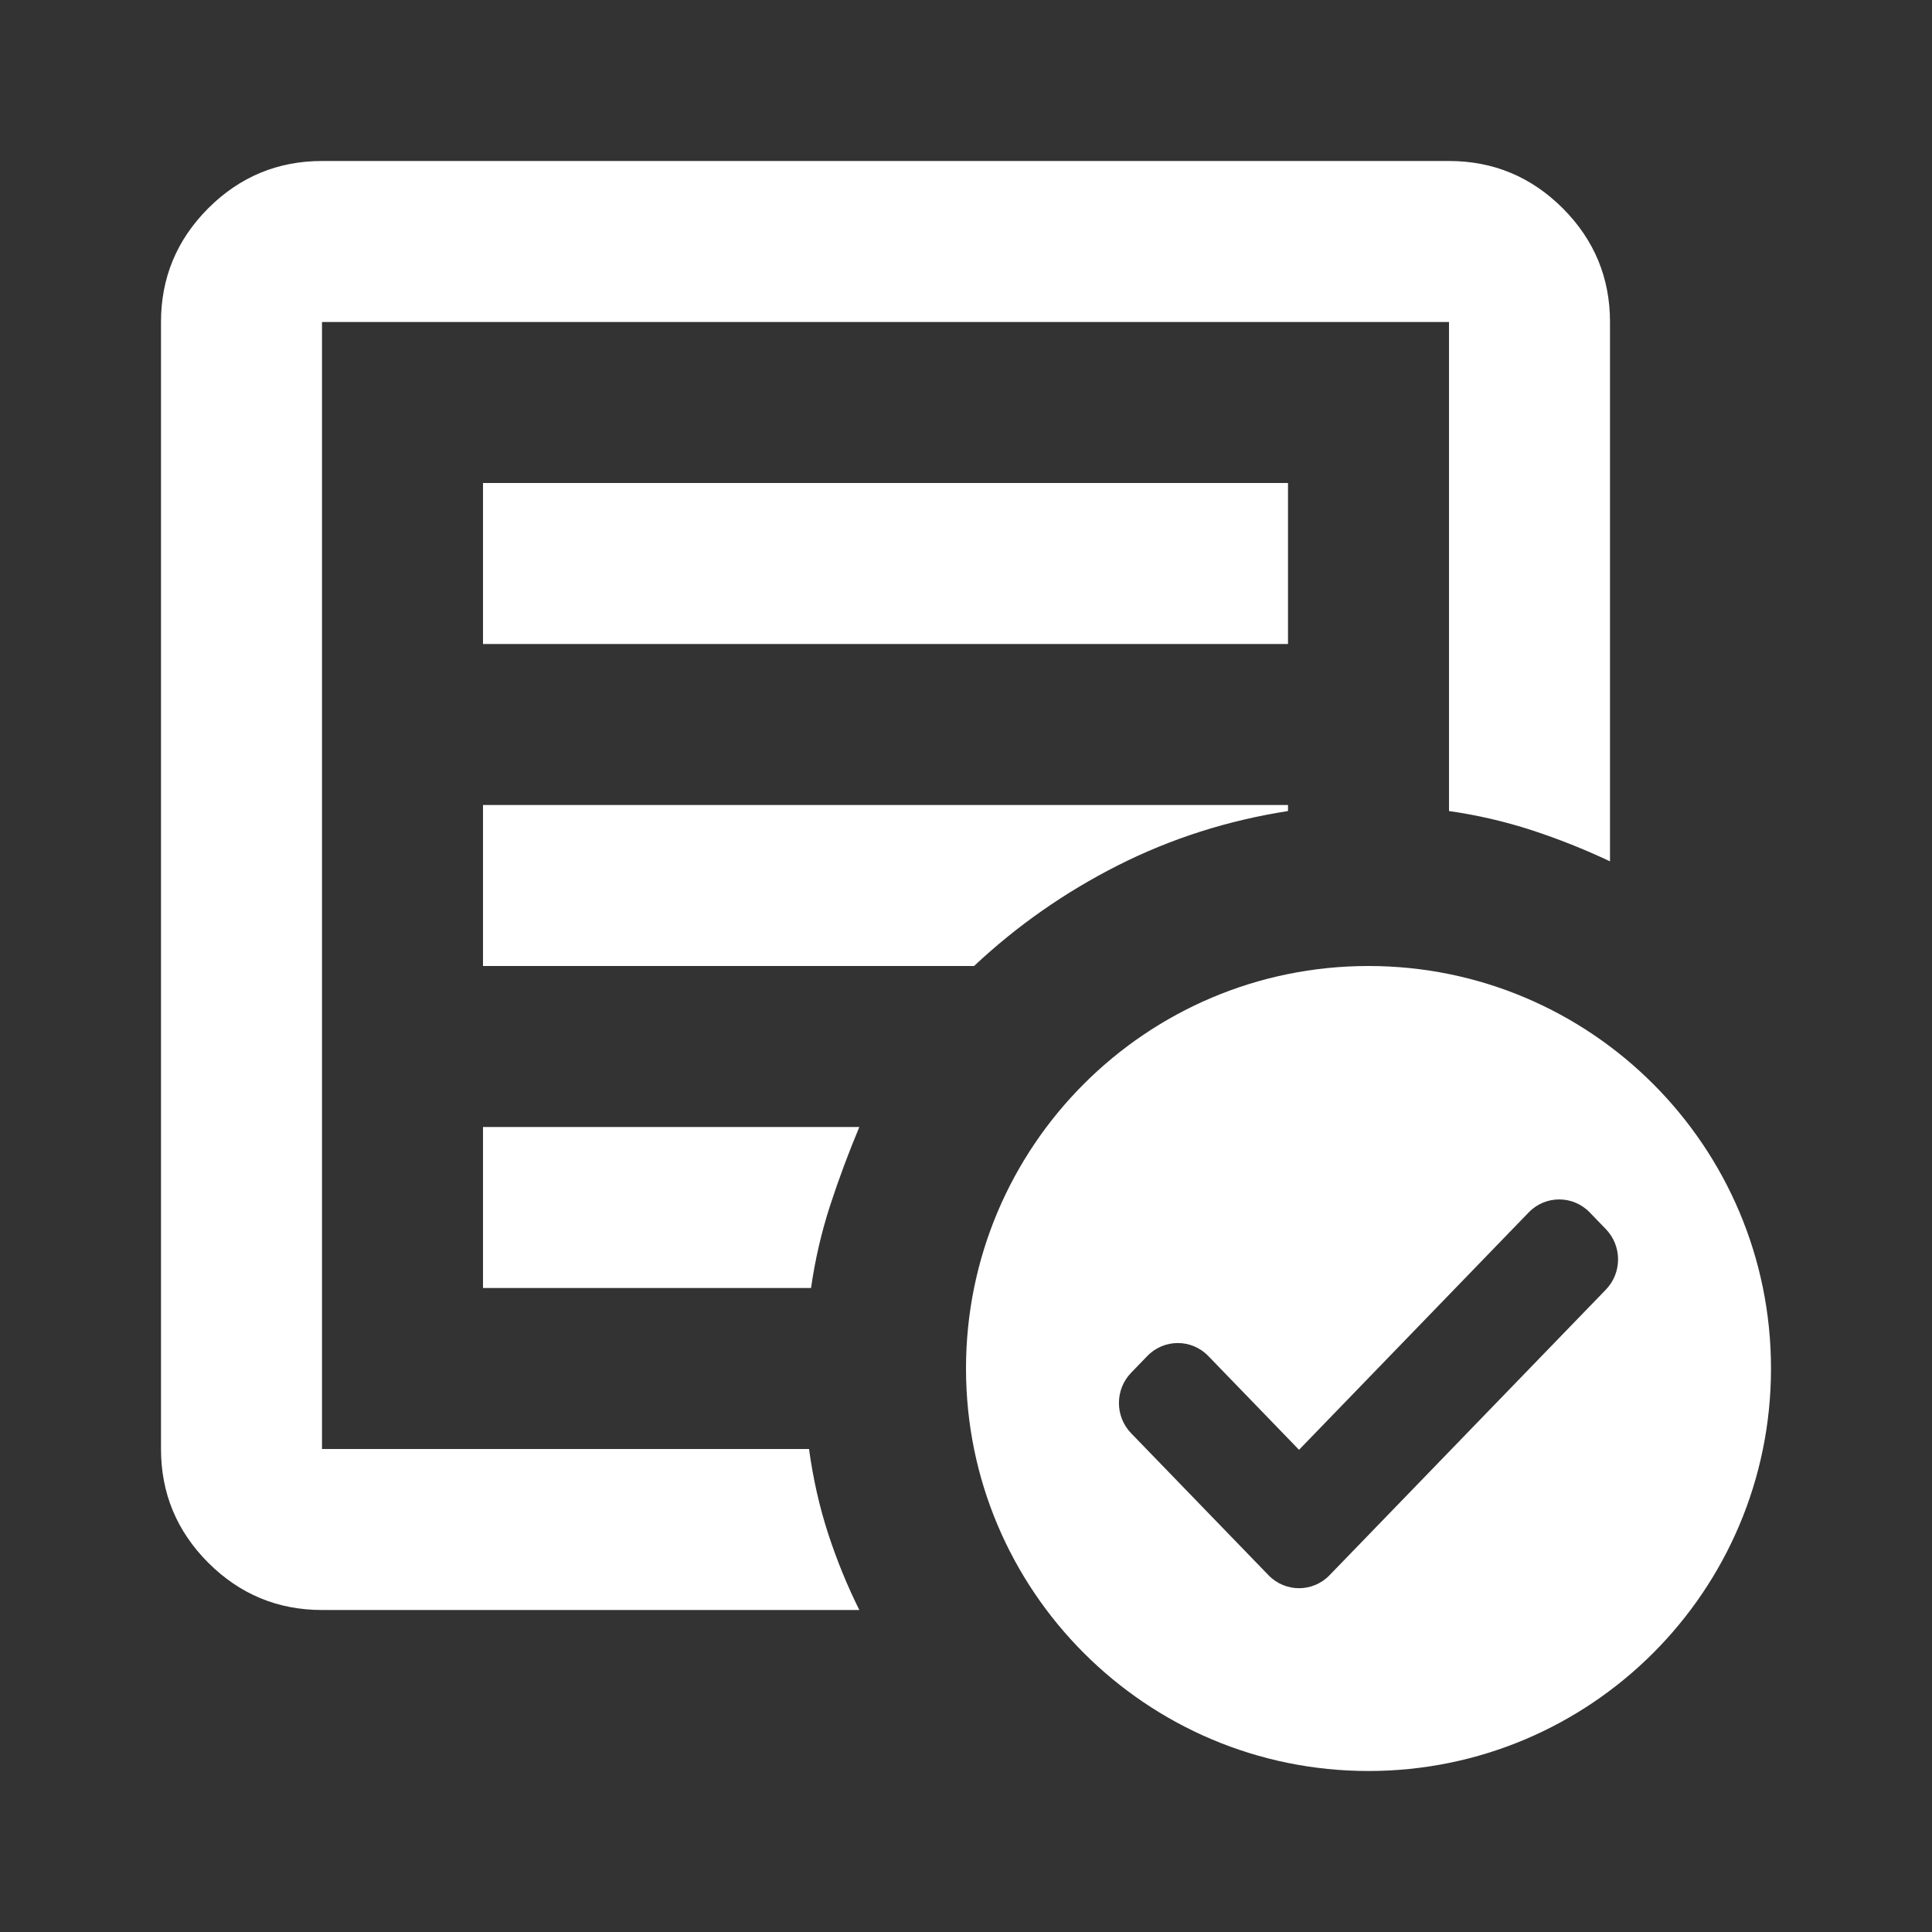 <svg width="24" height="24" viewBox="0 0 24 24" fill="none" xmlns="http://www.w3.org/2000/svg">
<rect x="0" y="0" width="24" height="24" fill="#333333" stroke="none"/>
<path d="M4 20C3.45 20 2.979 19.804 2.587 19.413C2.196 19.021 2 18.55 2 18V4C2 3.45 2.196 2.979 2.587 2.587C2.979 2.196 3.45 2 4 2H18C18.55 2 19.021 2.196 19.413 2.587C19.804 2.979 20 3.45 20 4V10.7C19.683 10.55 19.358 10.421 19.025 10.312C18.692 10.204 18.35 10.125 18 10.075V4H4V18H10.05C10.1 18.367 10.179 18.717 10.287 19.05C10.396 19.383 10.525 19.7 10.675 20H4ZM4 18V4V10.075V10V18ZM6 16H10.075C10.125 15.65 10.204 15.308 10.312 14.975C10.421 14.642 10.542 14.317 10.675 14H6V16ZM6 12H12.1C12.633 11.5 13.229 11.083 13.887 10.75C14.546 10.417 15.25 10.192 16 10.075V10H6V12ZM6 8H16V6H6V8Z" fill="white"/>
<path fill-rule="evenodd" clip-rule="evenodd" d="M17 22C19.761 22 22 19.761 22 17C22 14.239 19.761 12 17 12C14.239 12 12 14.239 12 17C12 19.761 14.239 22 17 22ZM14.052 17.805L15.758 19.568C15.966 19.783 16.308 19.783 16.516 19.568L19.948 16.021C20.151 15.812 20.151 15.477 19.948 15.268L19.748 15.061C19.54 14.846 19.198 14.846 18.99 15.061L16.137 18.01L15.01 16.845C14.802 16.63 14.46 16.63 14.252 16.845L14.052 17.052C13.849 17.261 13.849 17.596 14.052 17.805Z" fill="white"/>
</svg>
